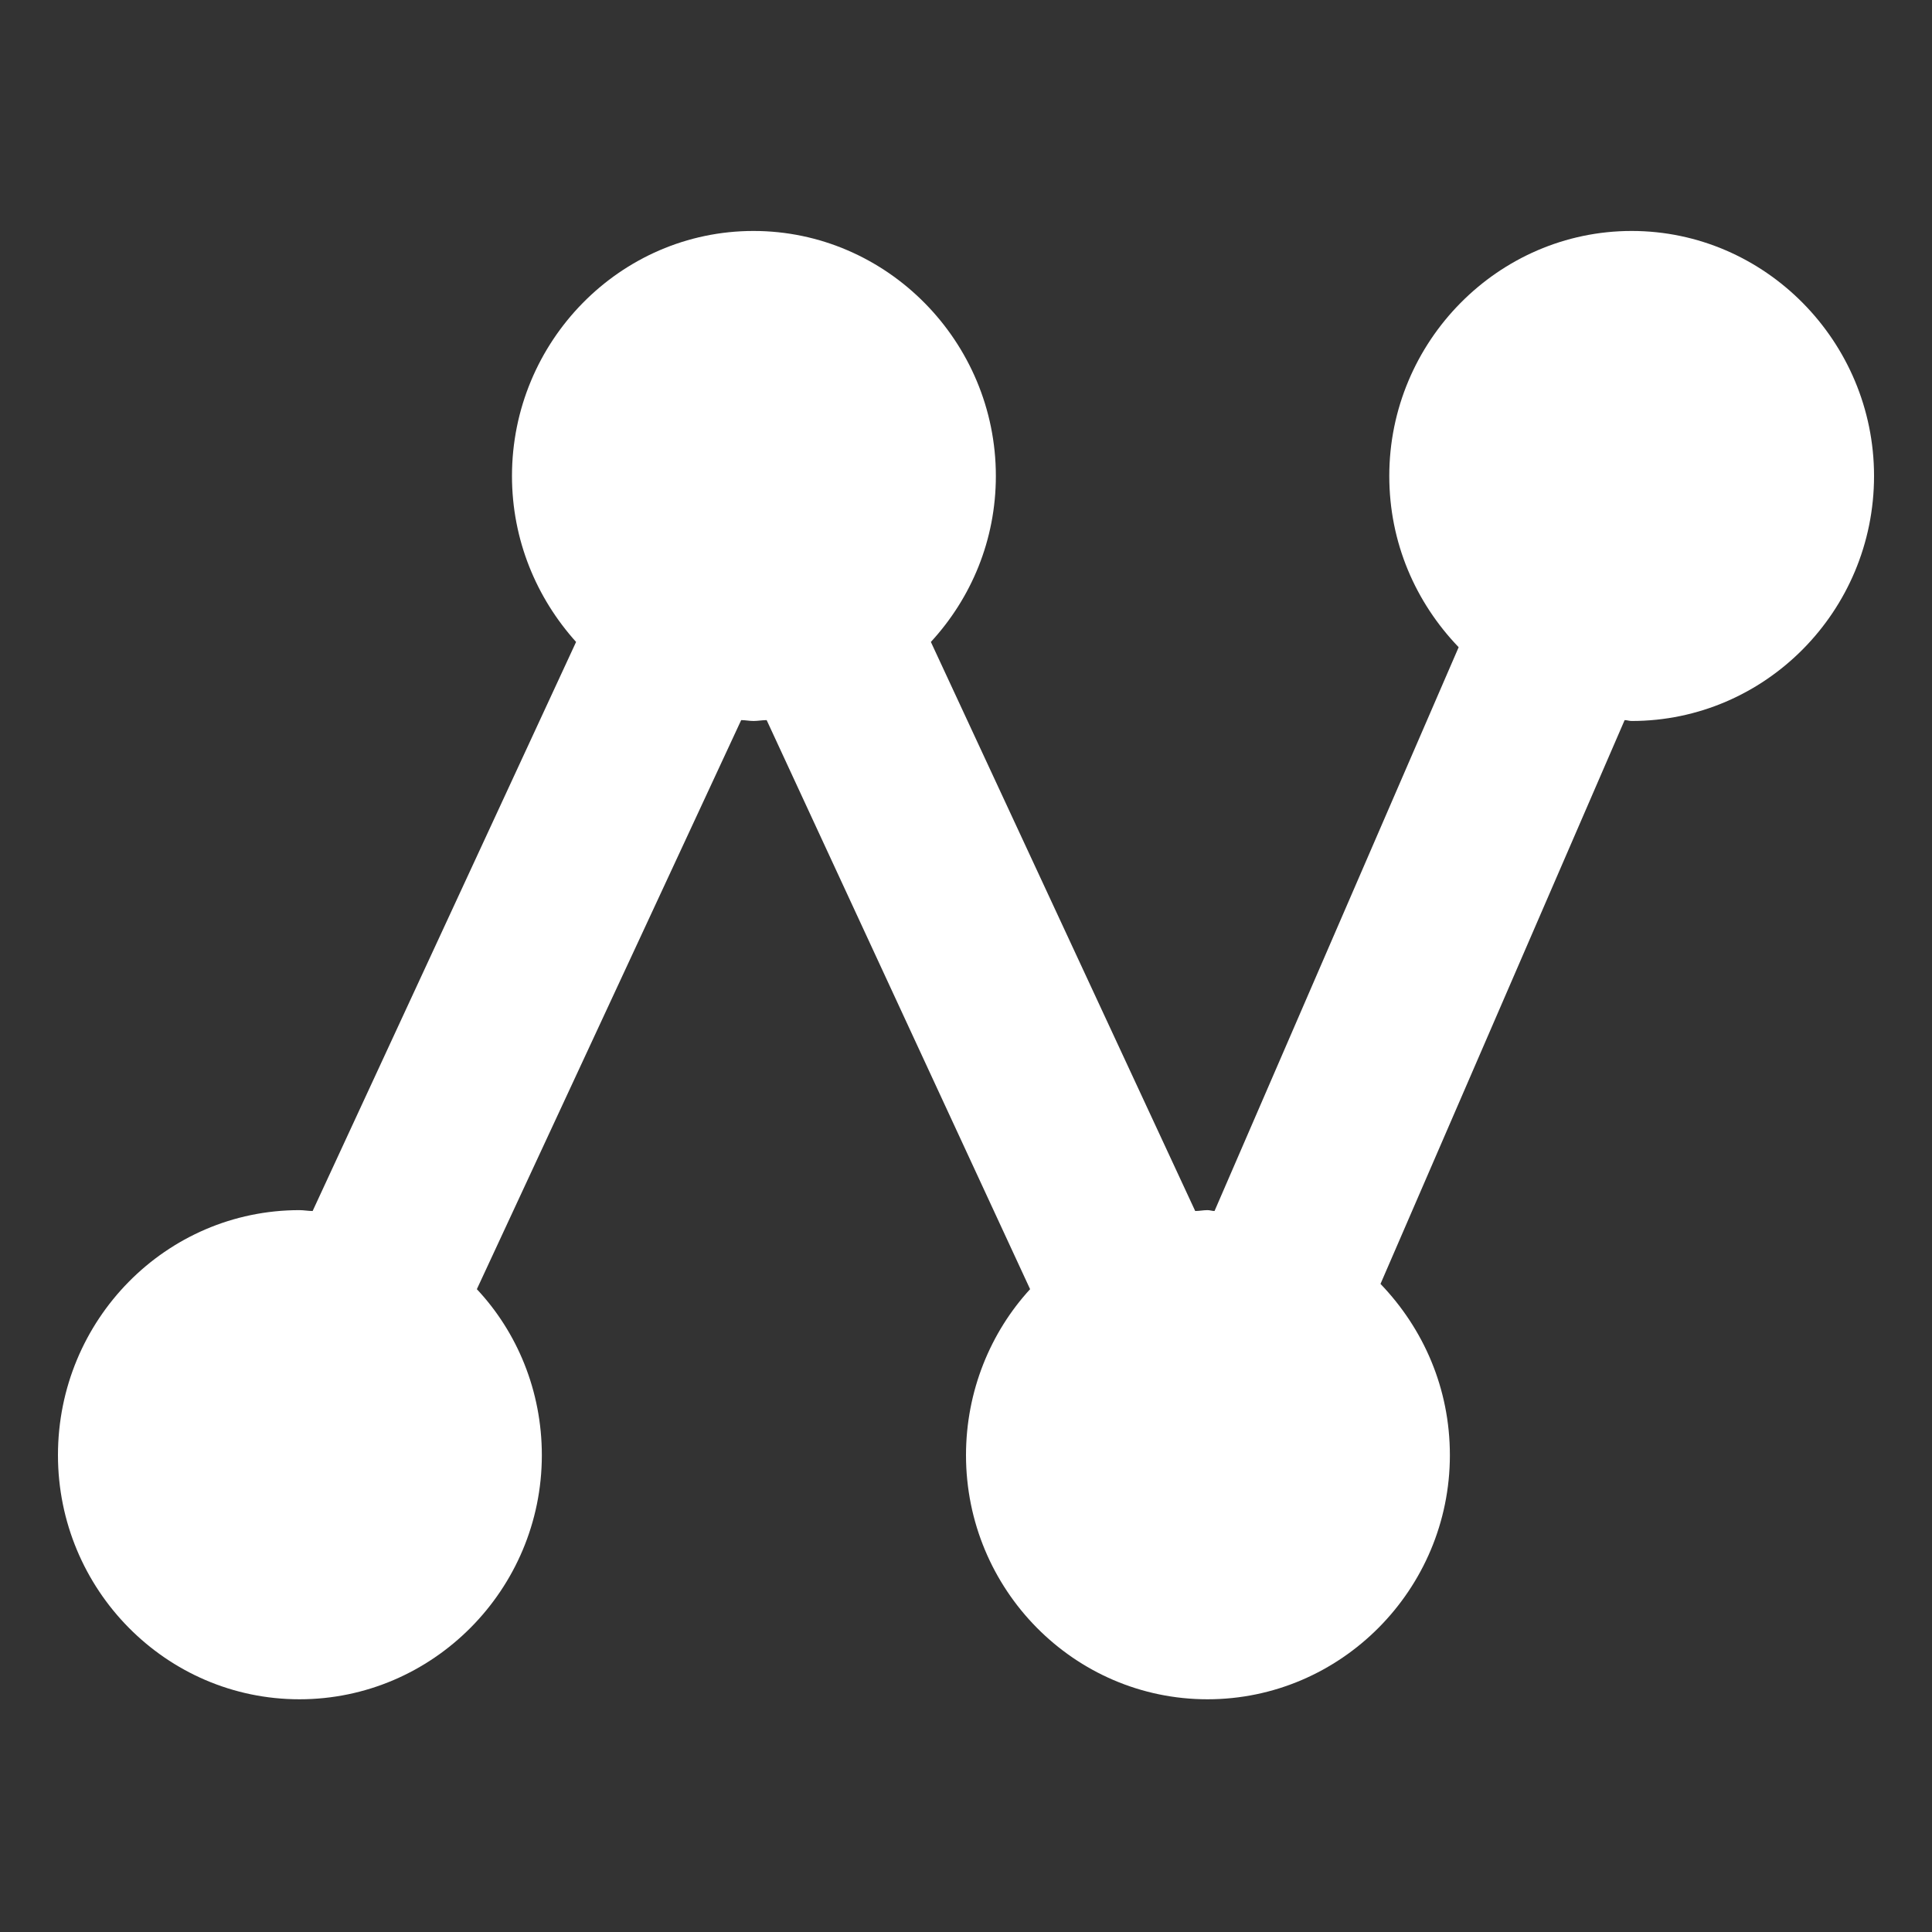 <?xml version="1.0" encoding="UTF-8"?>
<svg xmlns="http://www.w3.org/2000/svg" xmlns:xlink="http://www.w3.org/1999/xlink" width="22" height="22" viewBox="0 0 22 22" fill="none">
  <rect x="0" y="0" width="22" height="22" fill="#333333" stroke="none"/>
  <desc>
			Created with Pixso.
	</desc>
  <defs>
    <clipPath id="clip13_589">
      <rect id="graph 1" rx="0" width="21" height="21" transform="translate(0.5 0.5)" fill="white" fill-opacity="0"></rect>
    </clipPath>
  </defs>
  <rect id="graph 1" rx="0" width="21" height="21" transform="translate(0.5 0.5)" fill="#FFFFFF" fill-opacity="0"></rect>
  <g clip-path="url(#clip13_589)">
    <path id="Vector" d="M18.58 2.63C17.06 2.63 15.82 3.89 15.82 5.42C15.82 6.18 16.12 6.86 16.61 7.37L13.83 13.79C13.8 13.79 13.78 13.78 13.75 13.78C13.7 13.78 13.66 13.79 13.61 13.79L10.6 7.31C11.06 6.81 11.34 6.15 11.34 5.42C11.34 3.89 10.1 2.63 8.58 2.63C7.06 2.63 5.83 3.89 5.83 5.42C5.83 6.15 6.11 6.81 6.56 7.31L3.56 13.79C3.51 13.79 3.46 13.78 3.41 13.78C1.89 13.78 0.66 15.03 0.66 16.57C0.66 18.1 1.89 19.35 3.41 19.35C4.93 19.35 6.17 18.1 6.17 16.57C6.17 15.84 5.89 15.17 5.43 14.68L8.44 8.2C8.49 8.2 8.53 8.21 8.58 8.21C8.63 8.21 8.68 8.2 8.73 8.2L11.73 14.68C11.28 15.17 11 15.84 11 16.57C11 18.1 12.23 19.35 13.75 19.35C15.27 19.35 16.51 18.1 16.51 16.57C16.51 15.81 16.21 15.13 15.72 14.62L18.5 8.2C18.53 8.2 18.55 8.21 18.58 8.21C20.1 8.21 21.34 6.96 21.34 5.42C21.34 3.89 20.1 2.63 18.58 2.63Z" fill="#FFFFFF" fill-opacity="1" fill-rule="nonzero"></path>
  </g>
</svg>
